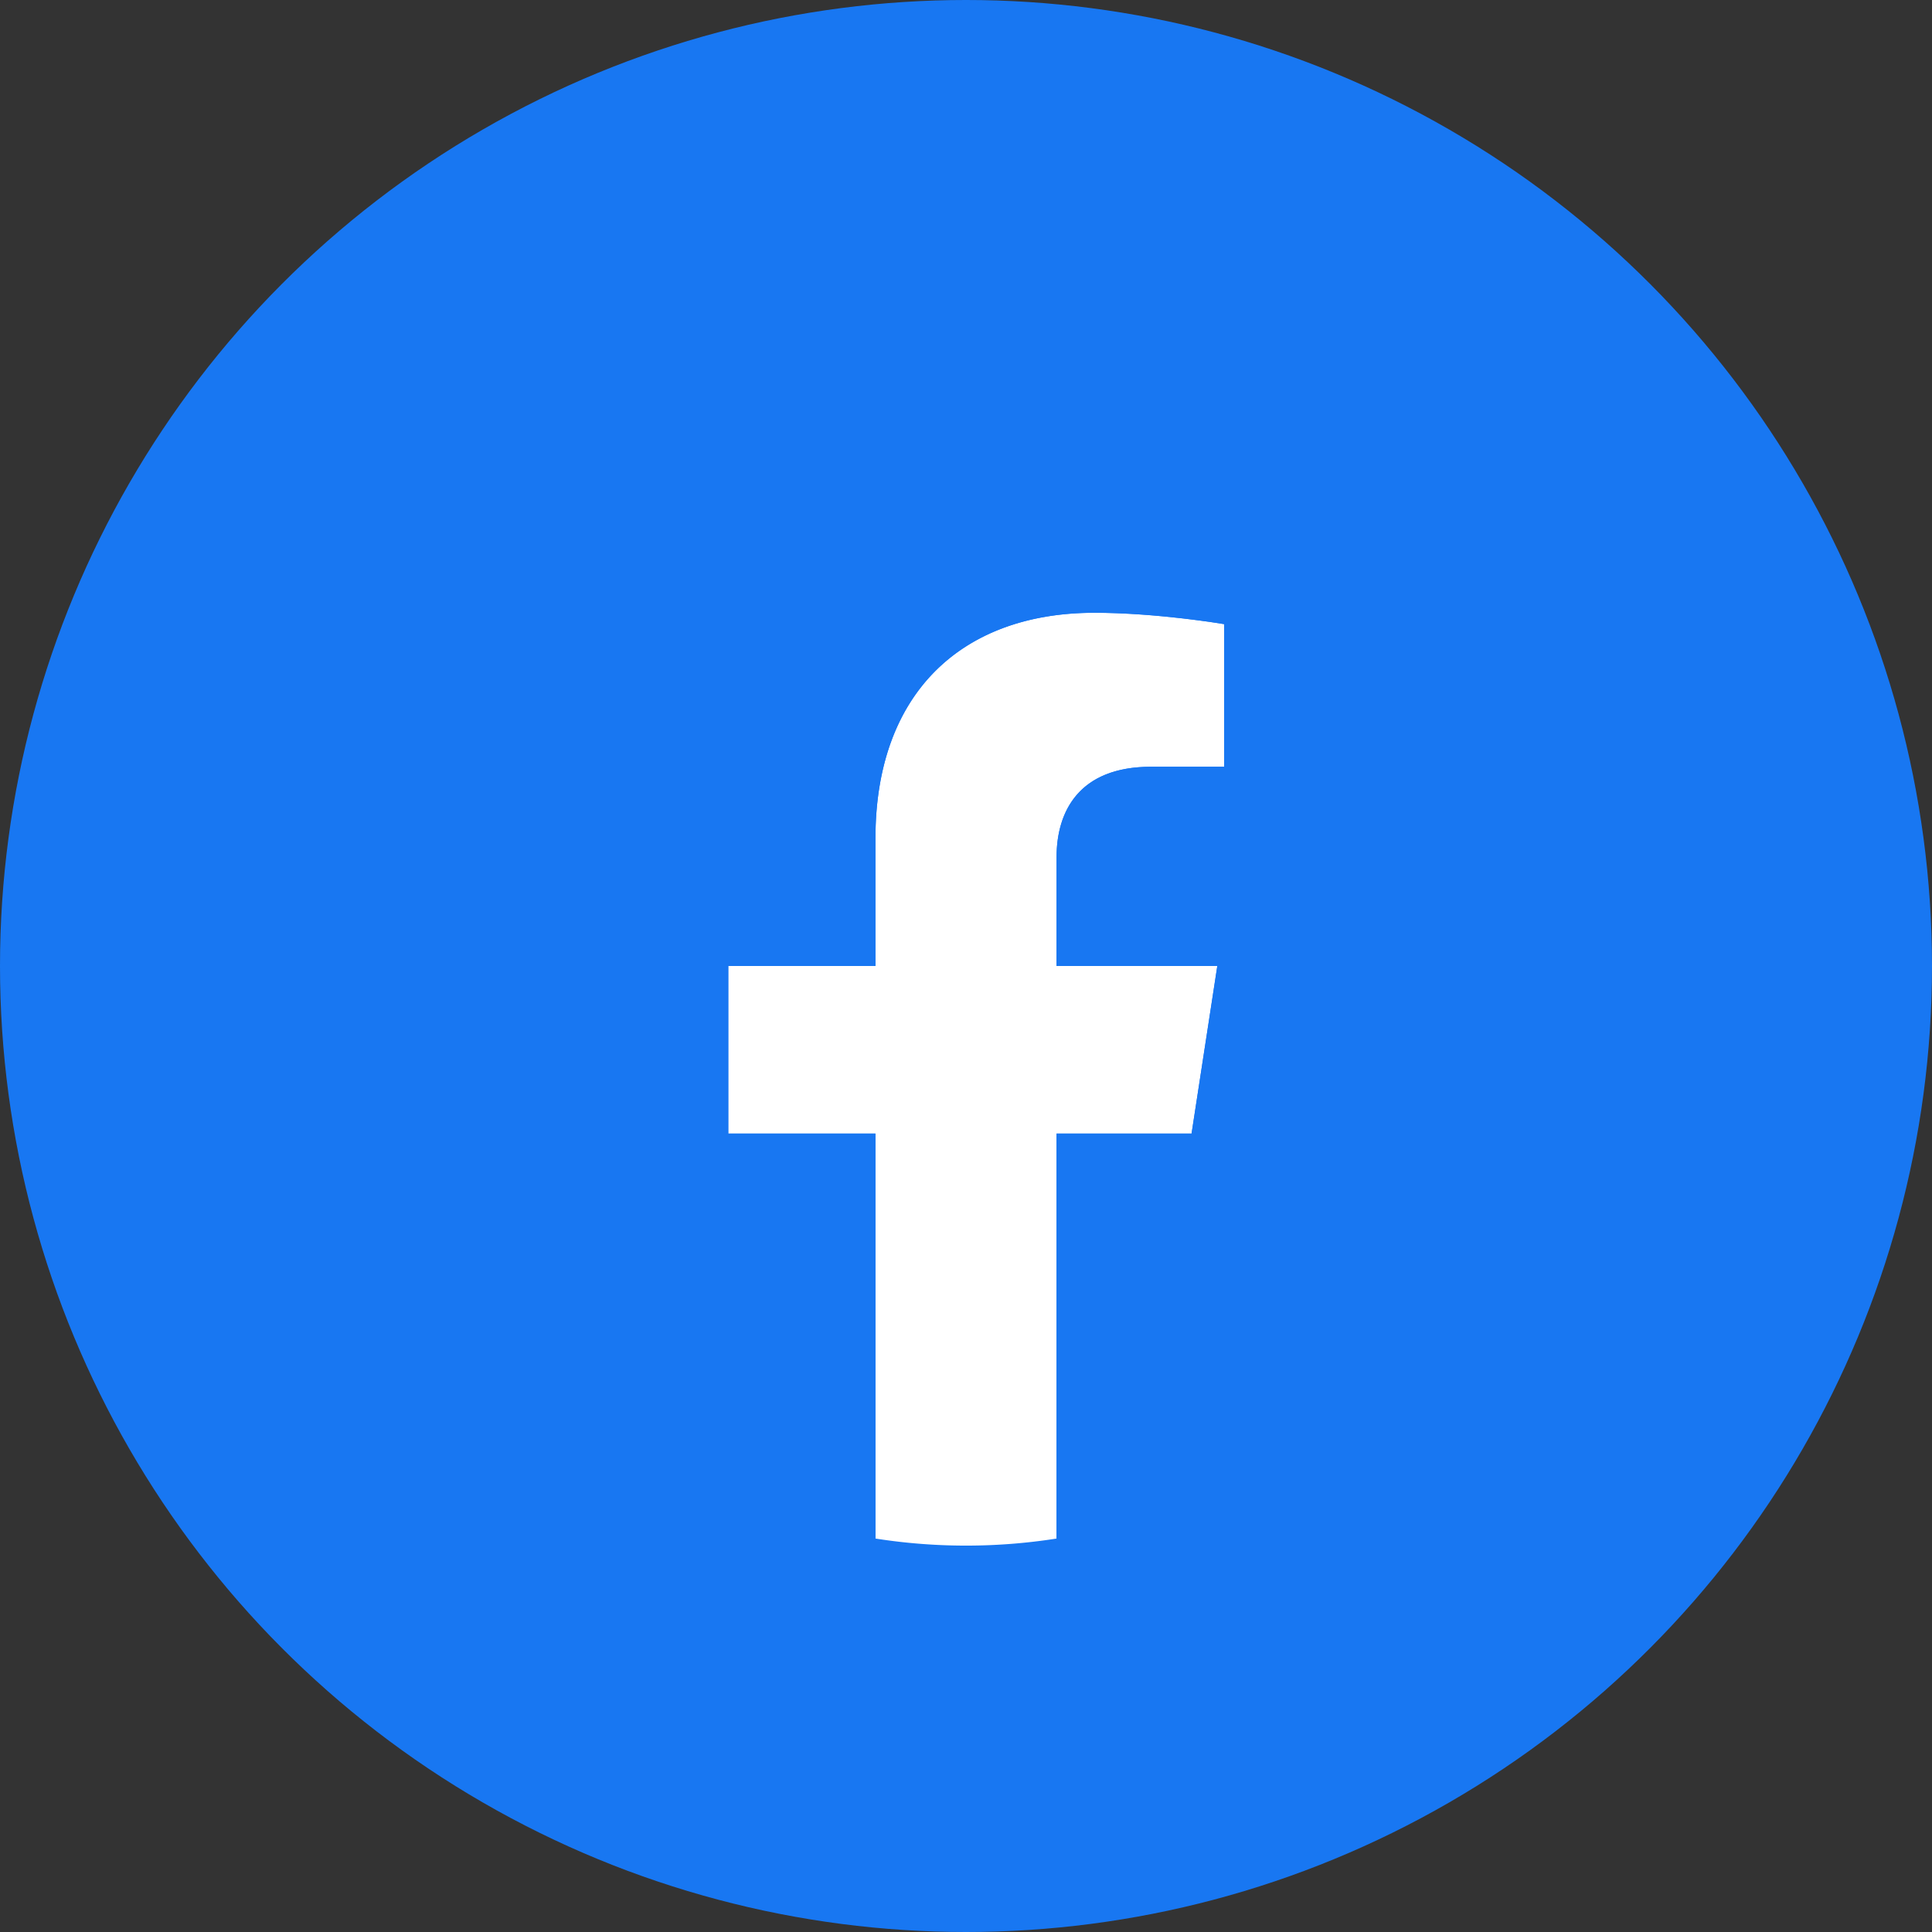 <svg width="40" height="40" fill="none" xmlns="http://www.w3.org/2000/svg"><rect width="100%" height="100%" fill="#333333" stroke="none"/><circle cx="20" cy="20" r="20" fill="#1877F2"/><path fill-rule="evenodd" clip-rule="evenodd" d="M24.67 23.469L25.204 20h-3.328v-2.251c0-.949.464-1.874 1.955-1.874h1.513v-2.953s-1.373-.235-2.686-.235c-2.741 0-4.532 1.662-4.532 4.67V20h-3.047v3.469h3.047v8.385a12.085 12.085 0 003.75 0V23.47h2.796z" fill="#fff"/><path fill-rule="evenodd" clip-rule="evenodd" d="M32 20c0-6.627-5.373-12-12-12S8 13.373 8 20c0 5.99 4.388 10.954 10.125 11.854V23.47h-3.047V20h3.047v-2.644c0-3.007 1.791-4.669 4.533-4.669 1.313 0 2.686.235 2.686.235v2.953H23.83c-1.491 0-1.956.925-1.956 1.874V20h3.328l-.532 3.469h-2.796v8.385C27.612 30.954 32 25.99 32 20z" fill="#1877F2"/></svg>